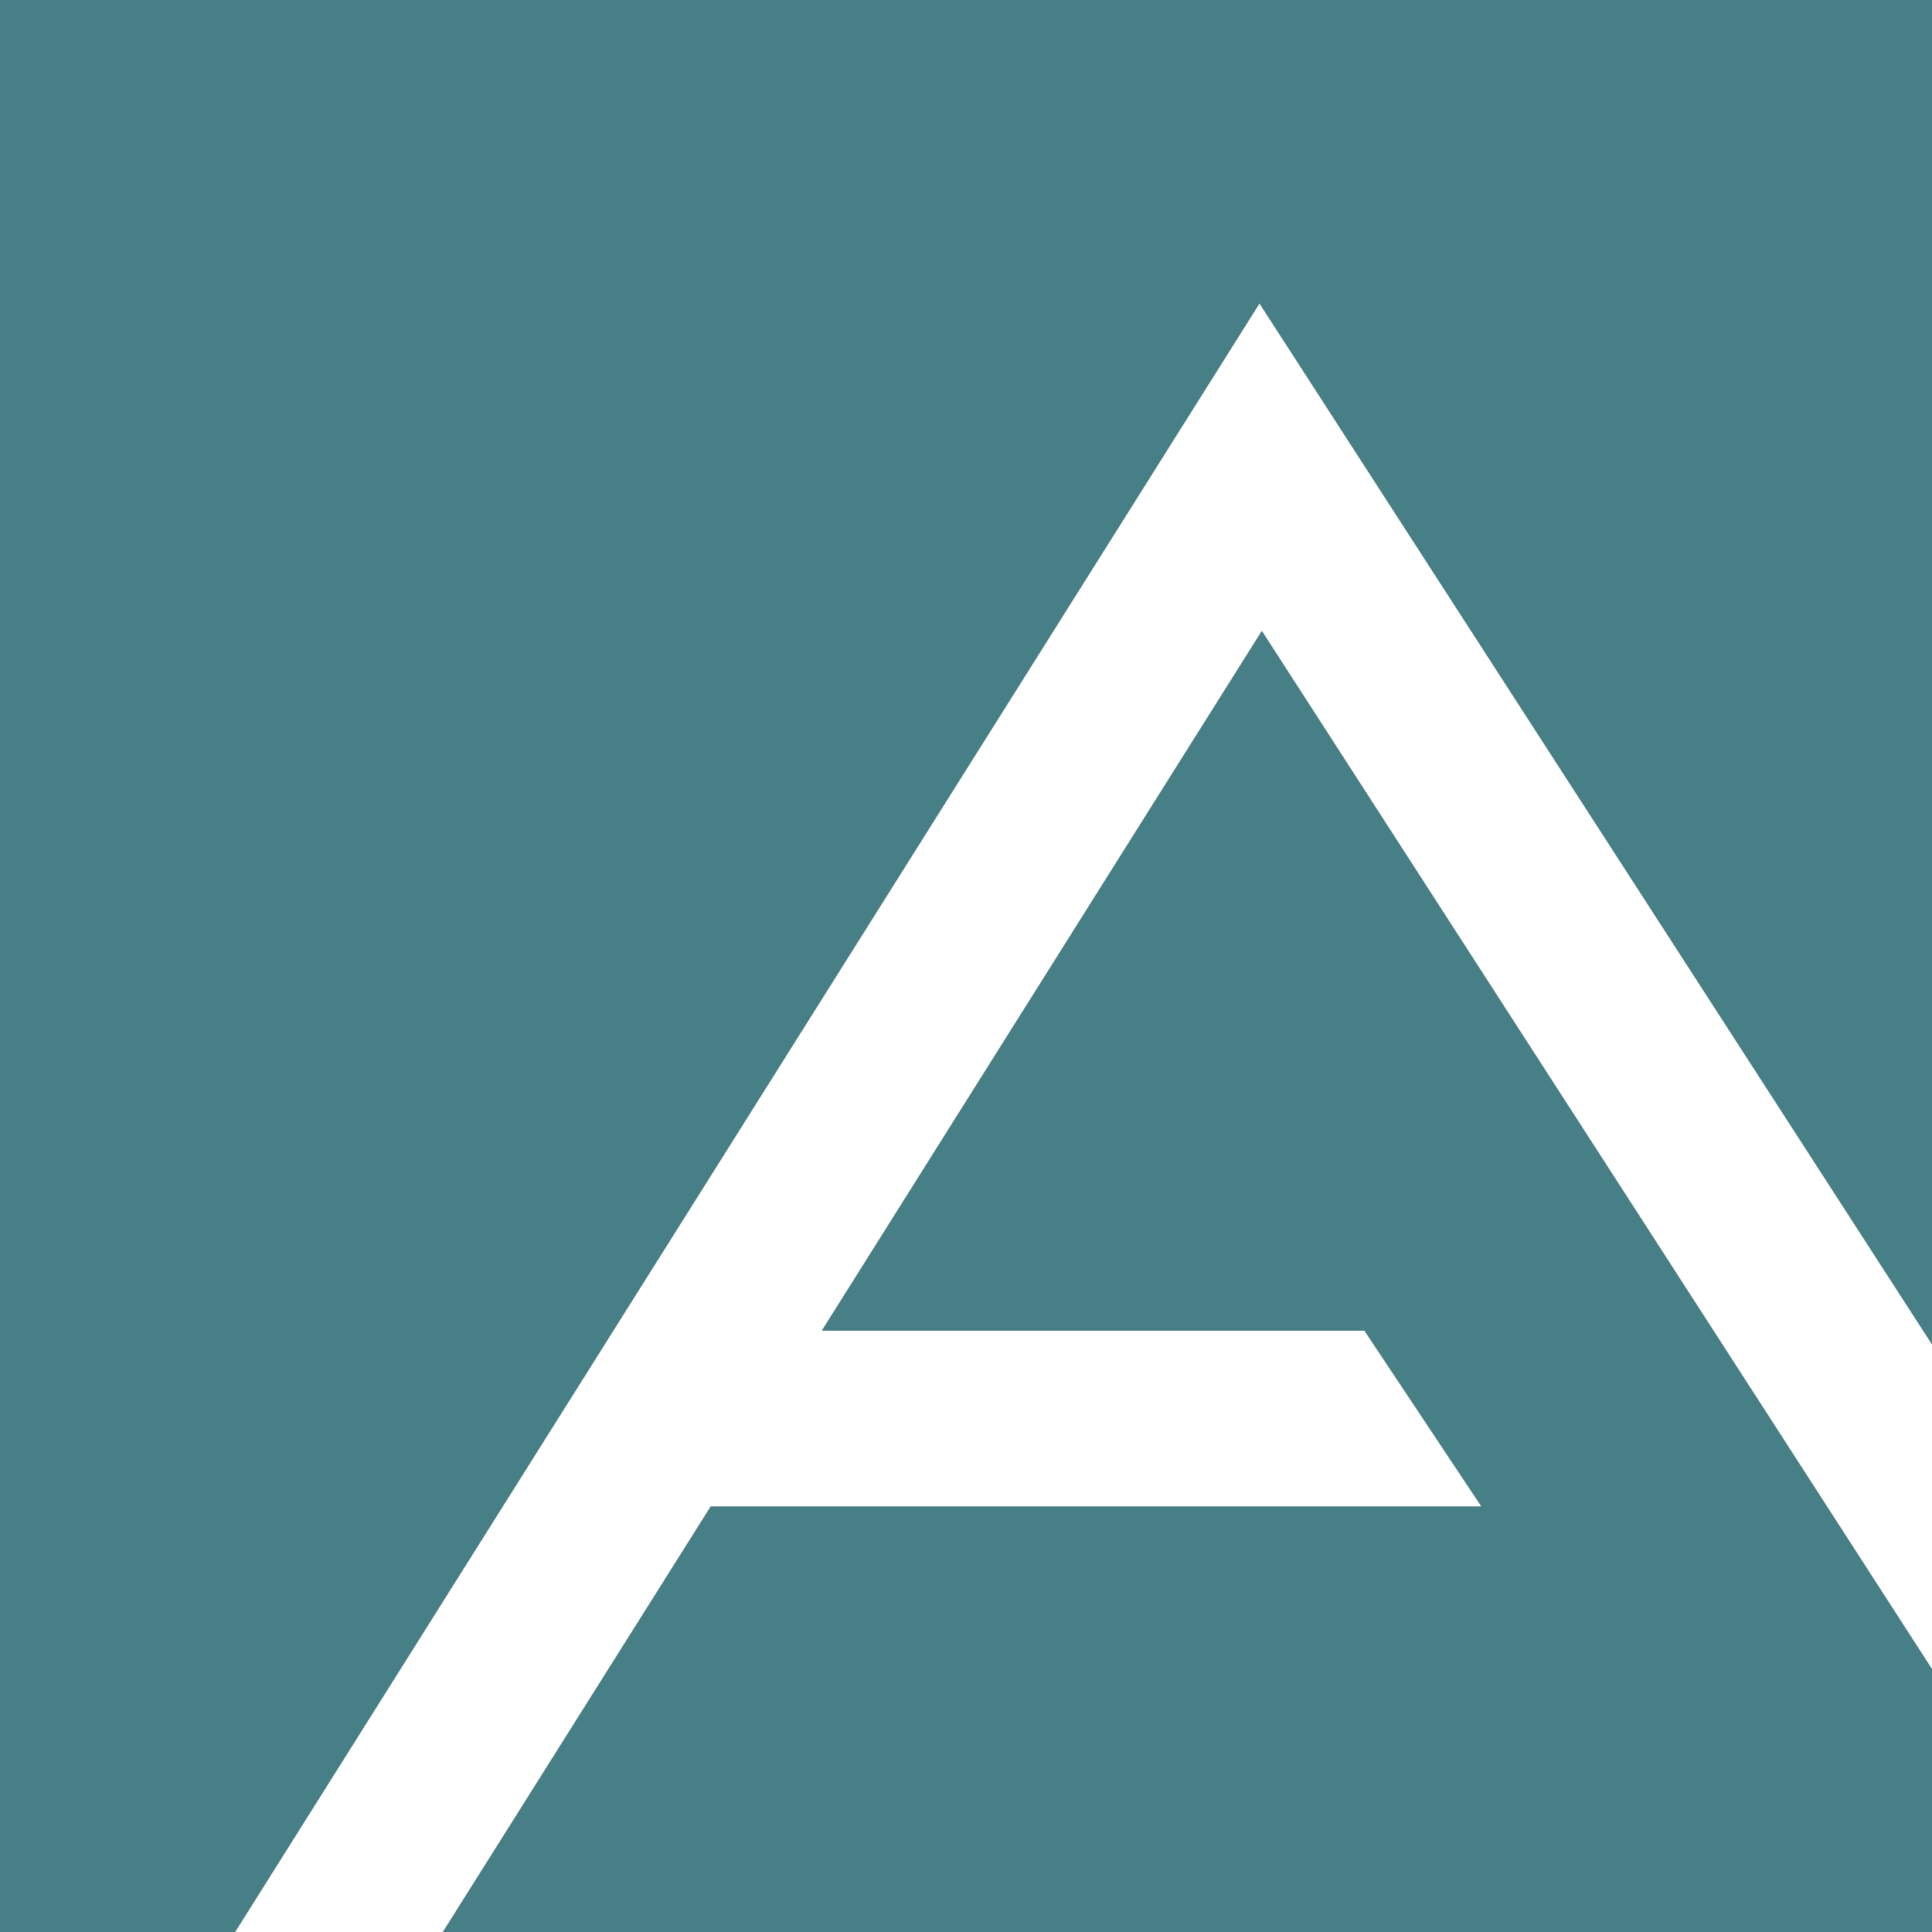 <?xml version="1.0" encoding="utf-8"?>
<!-- Generator: Adobe Illustrator 24.3.0, SVG Export Plug-In . SVG Version: 6.00 Build 0)  -->
<svg version="1.1" id="Layer_1" xmlns="http://www.w3.org/2000/svg" xmlns:xlink="http://www.w3.org/1999/xlink" x="0px" y="0px"
	 viewBox="0 0 32 32" style="enable-background:new 0 0 32 32;" xml:space="preserve">
<rect x="0" y="0" width="32" height="32" fill="#333333" stroke="none"/>
<style type="text/css">
	.st0{fill:#FFFFFF;}
	.st1{fill:#468086;}
</style>
<polygon class="st0" points="3.892,32 7.337,32 11.772,24.954 24.54,24.954 22.6,22.038 
	13.615,22.038 20.9,10.453 32,27.649 32,22.264 20.861,5.023 "/>
<polygon class="st1" points="0,0 0,32 3.892,32 20.861,5.023 32,22.264 32,0 "/>
<polygon class="st1" points="13.615,22.038 22.6,22.038 24.54,24.954 11.772,24.954 
	7.337,32 32,32 32,27.649 20.9,10.453 "/>
</svg>
